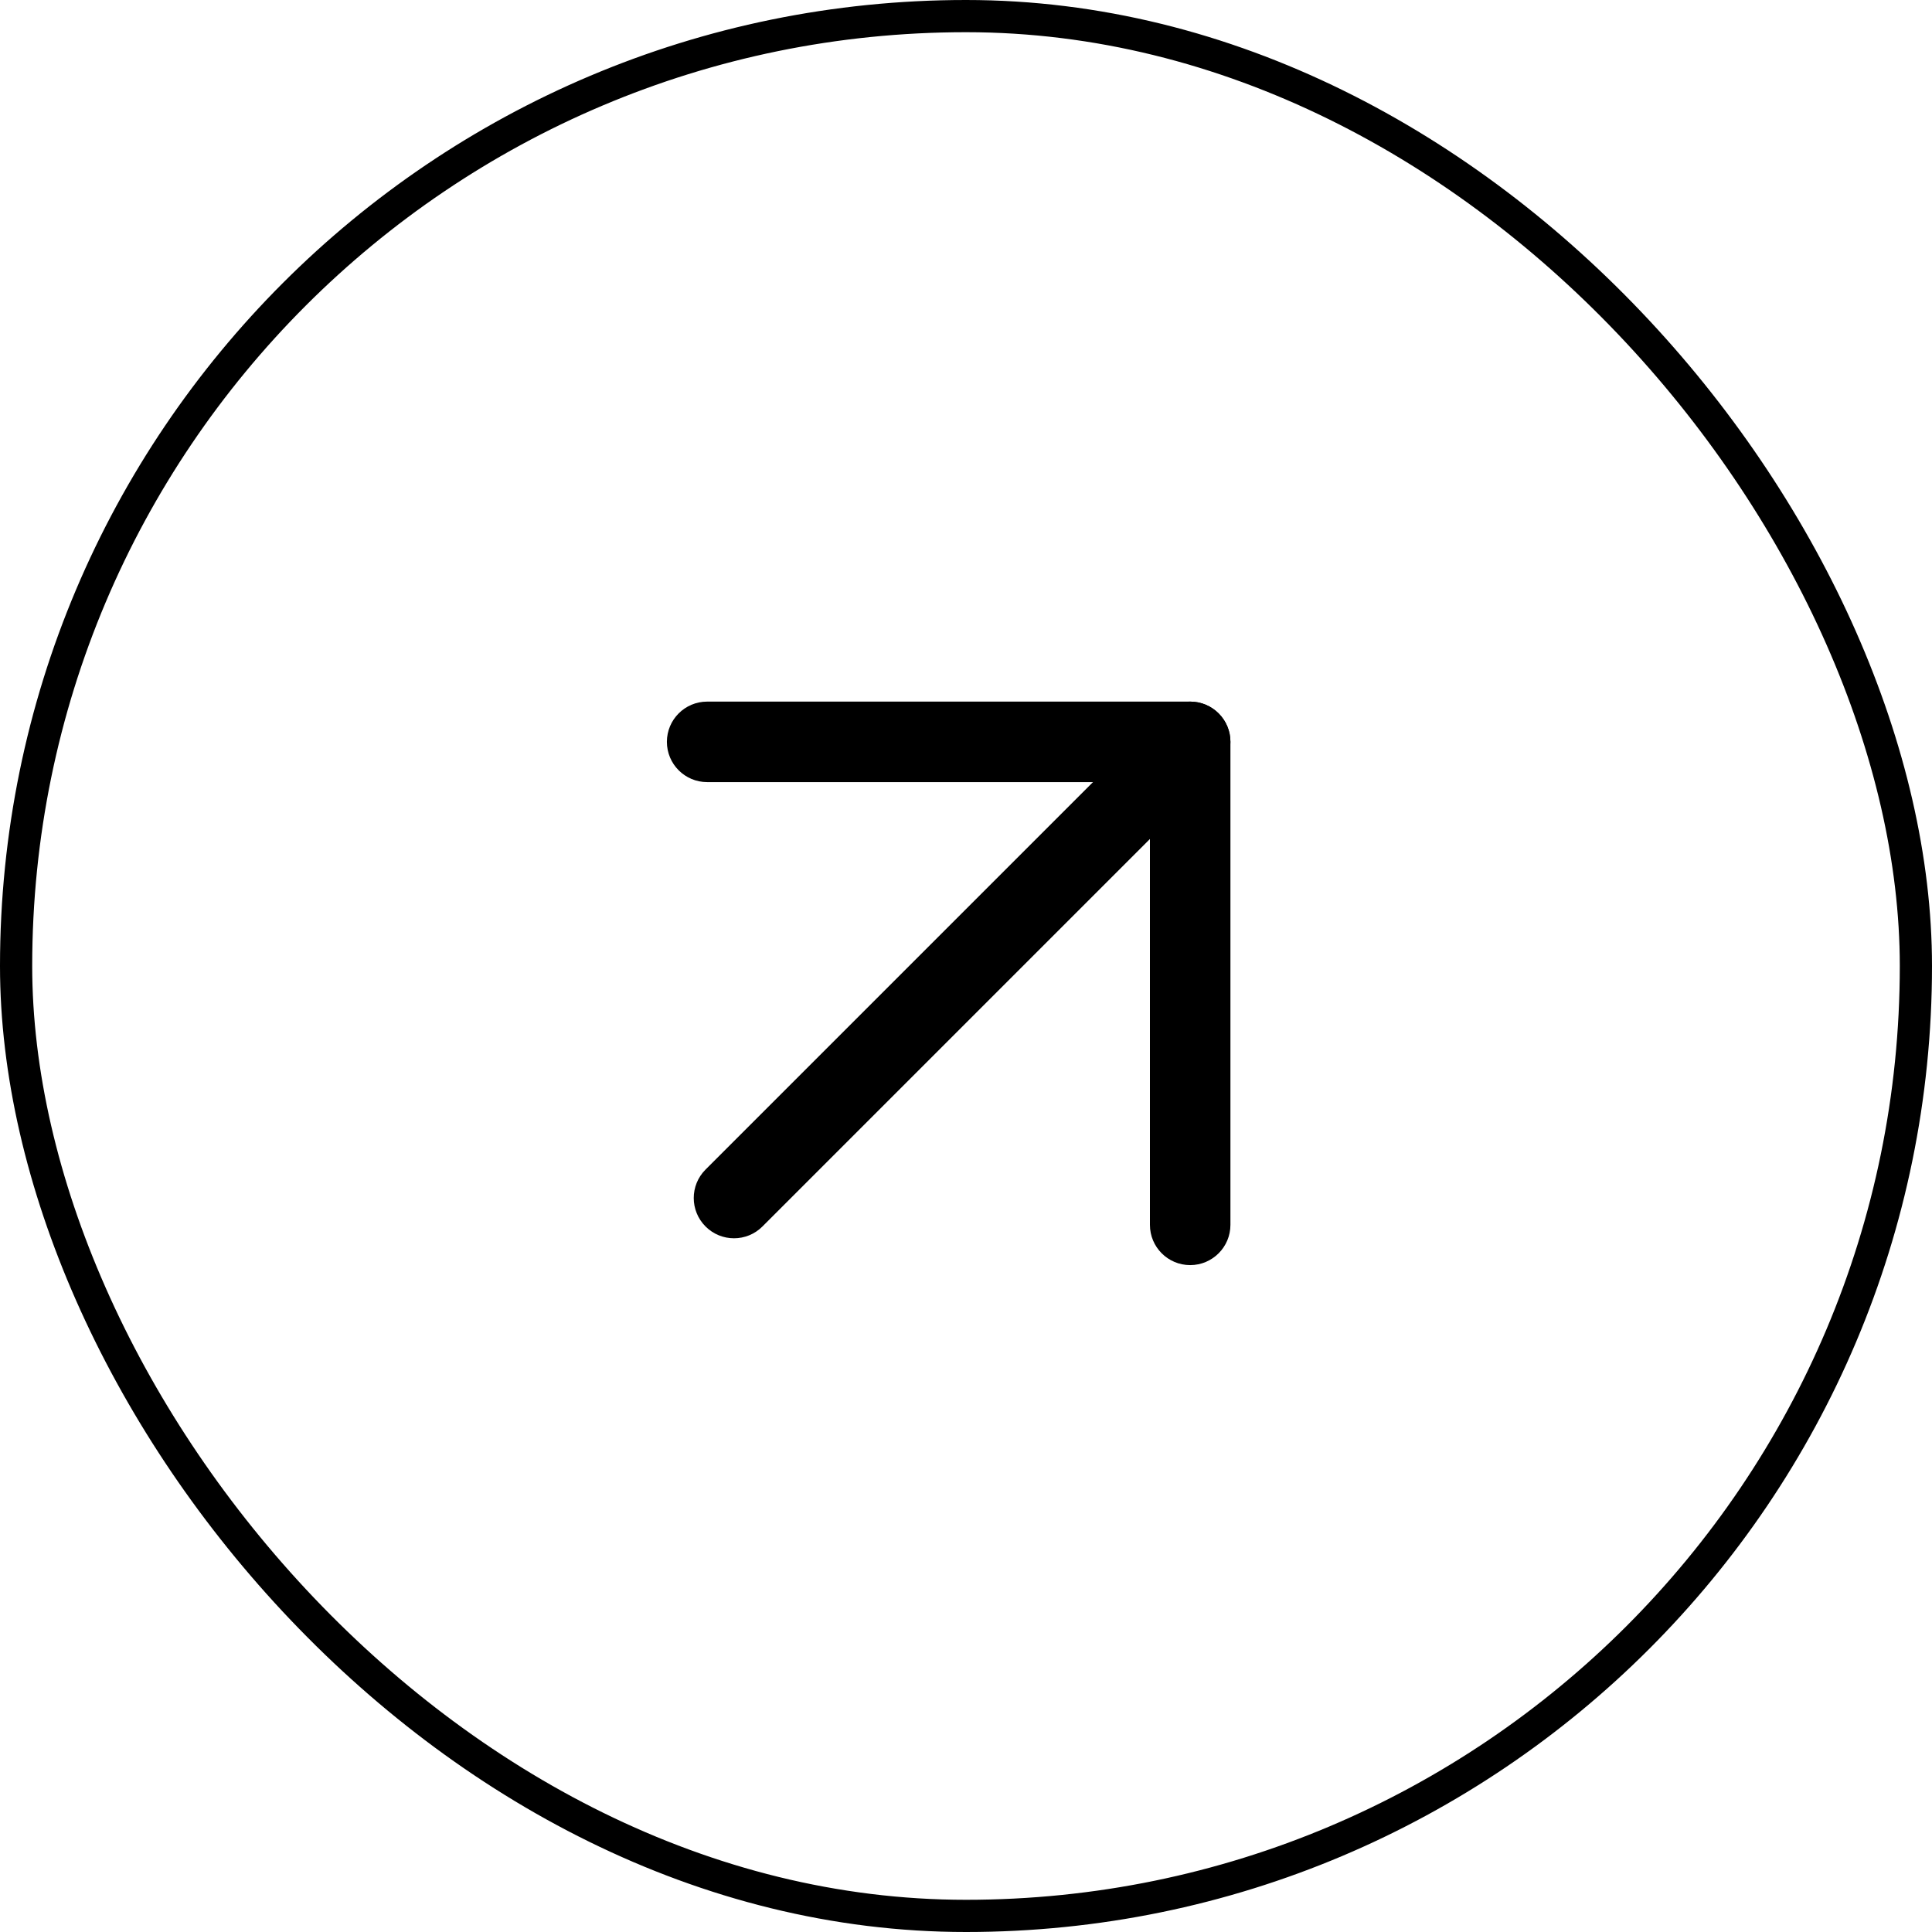<svg width="60" height="60" viewBox="0 0 60 60" fill="none" xmlns="http://www.w3.org/2000/svg">
<rect x="0.5" y="0.5" width="59" height="59" rx="29.5" stroke="black"/>
<path d="M21.911 38.089C21.423 37.601 21.423 36.81 21.911 36.322L36.078 22.155C36.566 21.667 37.357 21.667 37.845 22.155C38.334 22.643 38.334 23.435 37.845 23.923L23.679 38.089C23.191 38.578 22.399 38.578 21.911 38.089Z" fill="black"/>
<path d="M20.711 23.039C20.711 22.348 21.271 21.789 21.961 21.789L36.962 21.789C37.652 21.789 38.212 22.348 38.212 23.039L38.212 38.039C38.212 38.729 37.652 39.289 36.962 39.289C36.271 39.289 35.712 38.729 35.712 38.039L35.712 24.289L21.961 24.289C21.271 24.289 20.711 23.729 20.711 23.039Z" fill="black"/>
</svg>
